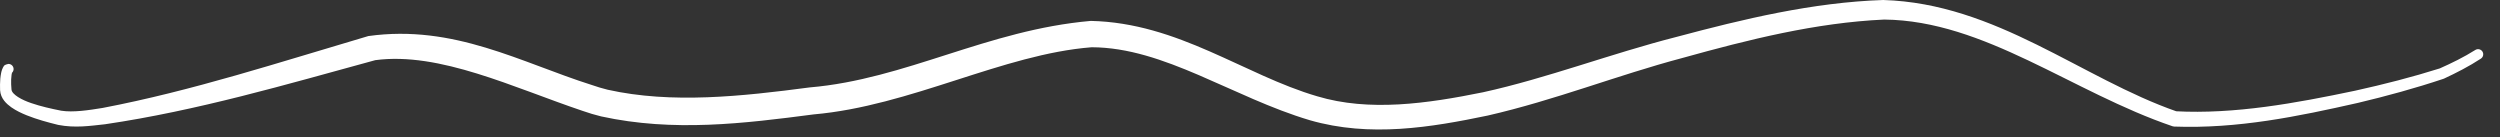 <?xml version="1.0" encoding="UTF-8"?> <svg xmlns="http://www.w3.org/2000/svg" width="91" height="5" viewBox="0 0 91 5" fill="none"><rect x="0" y="0" width="91" height="5" fill="#333333" stroke="none"/><path d="M0.31 2.701C0.359 2.699 0.406 2.68 0.441 2.645C0.475 2.609 0.495 2.562 0.495 2.513C0.495 2.464 0.475 2.417 0.441 2.382C0.406 2.347 0.359 2.327 0.31 2.326C0.31 2.326 0.31 2.326 0.31 2.326C0.103 2.367 0.141 2.431 0.11 2.454C0.094 2.484 0.085 2.506 0.077 2.528C0.061 2.571 0.052 2.61 0.043 2.648C0.027 2.723 0.018 2.794 0.011 2.864C-0.001 3.006 -0.002 3.143 0.003 3.28C0.022 3.592 0.239 3.782 0.413 3.907C0.596 4.034 0.785 4.121 0.974 4.198C1.353 4.349 1.736 4.452 2.117 4.546C2.736 4.666 3.277 4.582 3.822 4.523C7.194 4.026 10.421 3.074 13.66 2.19C15.999 1.877 18.694 3.192 21.21 4.037C21.433 4.116 21.657 4.182 21.882 4.237C24.512 4.813 27.087 4.495 29.61 4.165C33.154 3.855 36.498 1.973 39.736 1.72C42.379 1.727 44.865 3.539 47.678 4.376C49.87 5.009 52.09 4.636 54.154 4.206C56.618 3.641 58.867 2.74 61.229 2.113C63.658 1.439 66.09 0.826 68.585 0.712C72.243 0.75 75.42 3.352 79.084 4.597L79.141 4.607C81.441 4.693 83.646 4.239 85.829 3.745C86.877 3.496 87.919 3.211 88.942 2.869L88.965 2.86C89.416 2.65 89.879 2.413 90.303 2.135C90.345 2.108 90.375 2.066 90.385 2.017C90.396 1.969 90.387 1.918 90.361 1.877C90.334 1.835 90.292 1.805 90.244 1.794C90.196 1.783 90.145 1.792 90.103 1.818C90.103 1.818 90.103 1.818 90.103 1.818C89.686 2.08 89.254 2.292 88.795 2.496L88.818 2.487C87.805 2.807 86.769 3.071 85.728 3.301C83.569 3.755 81.34 4.165 79.182 4.049L79.239 4.059C75.761 2.849 72.667 0.125 68.549 -9.58551e-05C65.979 0.086 63.463 0.693 61.019 1.345C58.635 1.953 56.303 2.85 53.98 3.359C51.948 3.772 49.839 4.074 47.944 3.504C45.29 2.729 42.902 0.833 39.706 0.761C35.93 1.09 32.971 2.885 29.471 3.182C27.007 3.507 24.45 3.785 22.12 3.266C21.923 3.217 21.731 3.161 21.546 3.095C18.971 2.282 16.527 0.876 13.406 1.313C10.194 2.259 6.988 3.309 3.735 3.929C3.226 4.012 2.664 4.098 2.231 4.03C1.858 3.956 1.487 3.873 1.141 3.754C0.809 3.645 0.427 3.441 0.418 3.255C0.407 3.132 0.401 3.01 0.406 2.891C0.408 2.832 0.413 2.774 0.421 2.721C0.426 2.695 0.431 2.67 0.436 2.652C0.439 2.643 0.442 2.635 0.441 2.636C0.426 2.633 0.482 2.663 0.31 2.701Z" fill="white"></path></svg> 